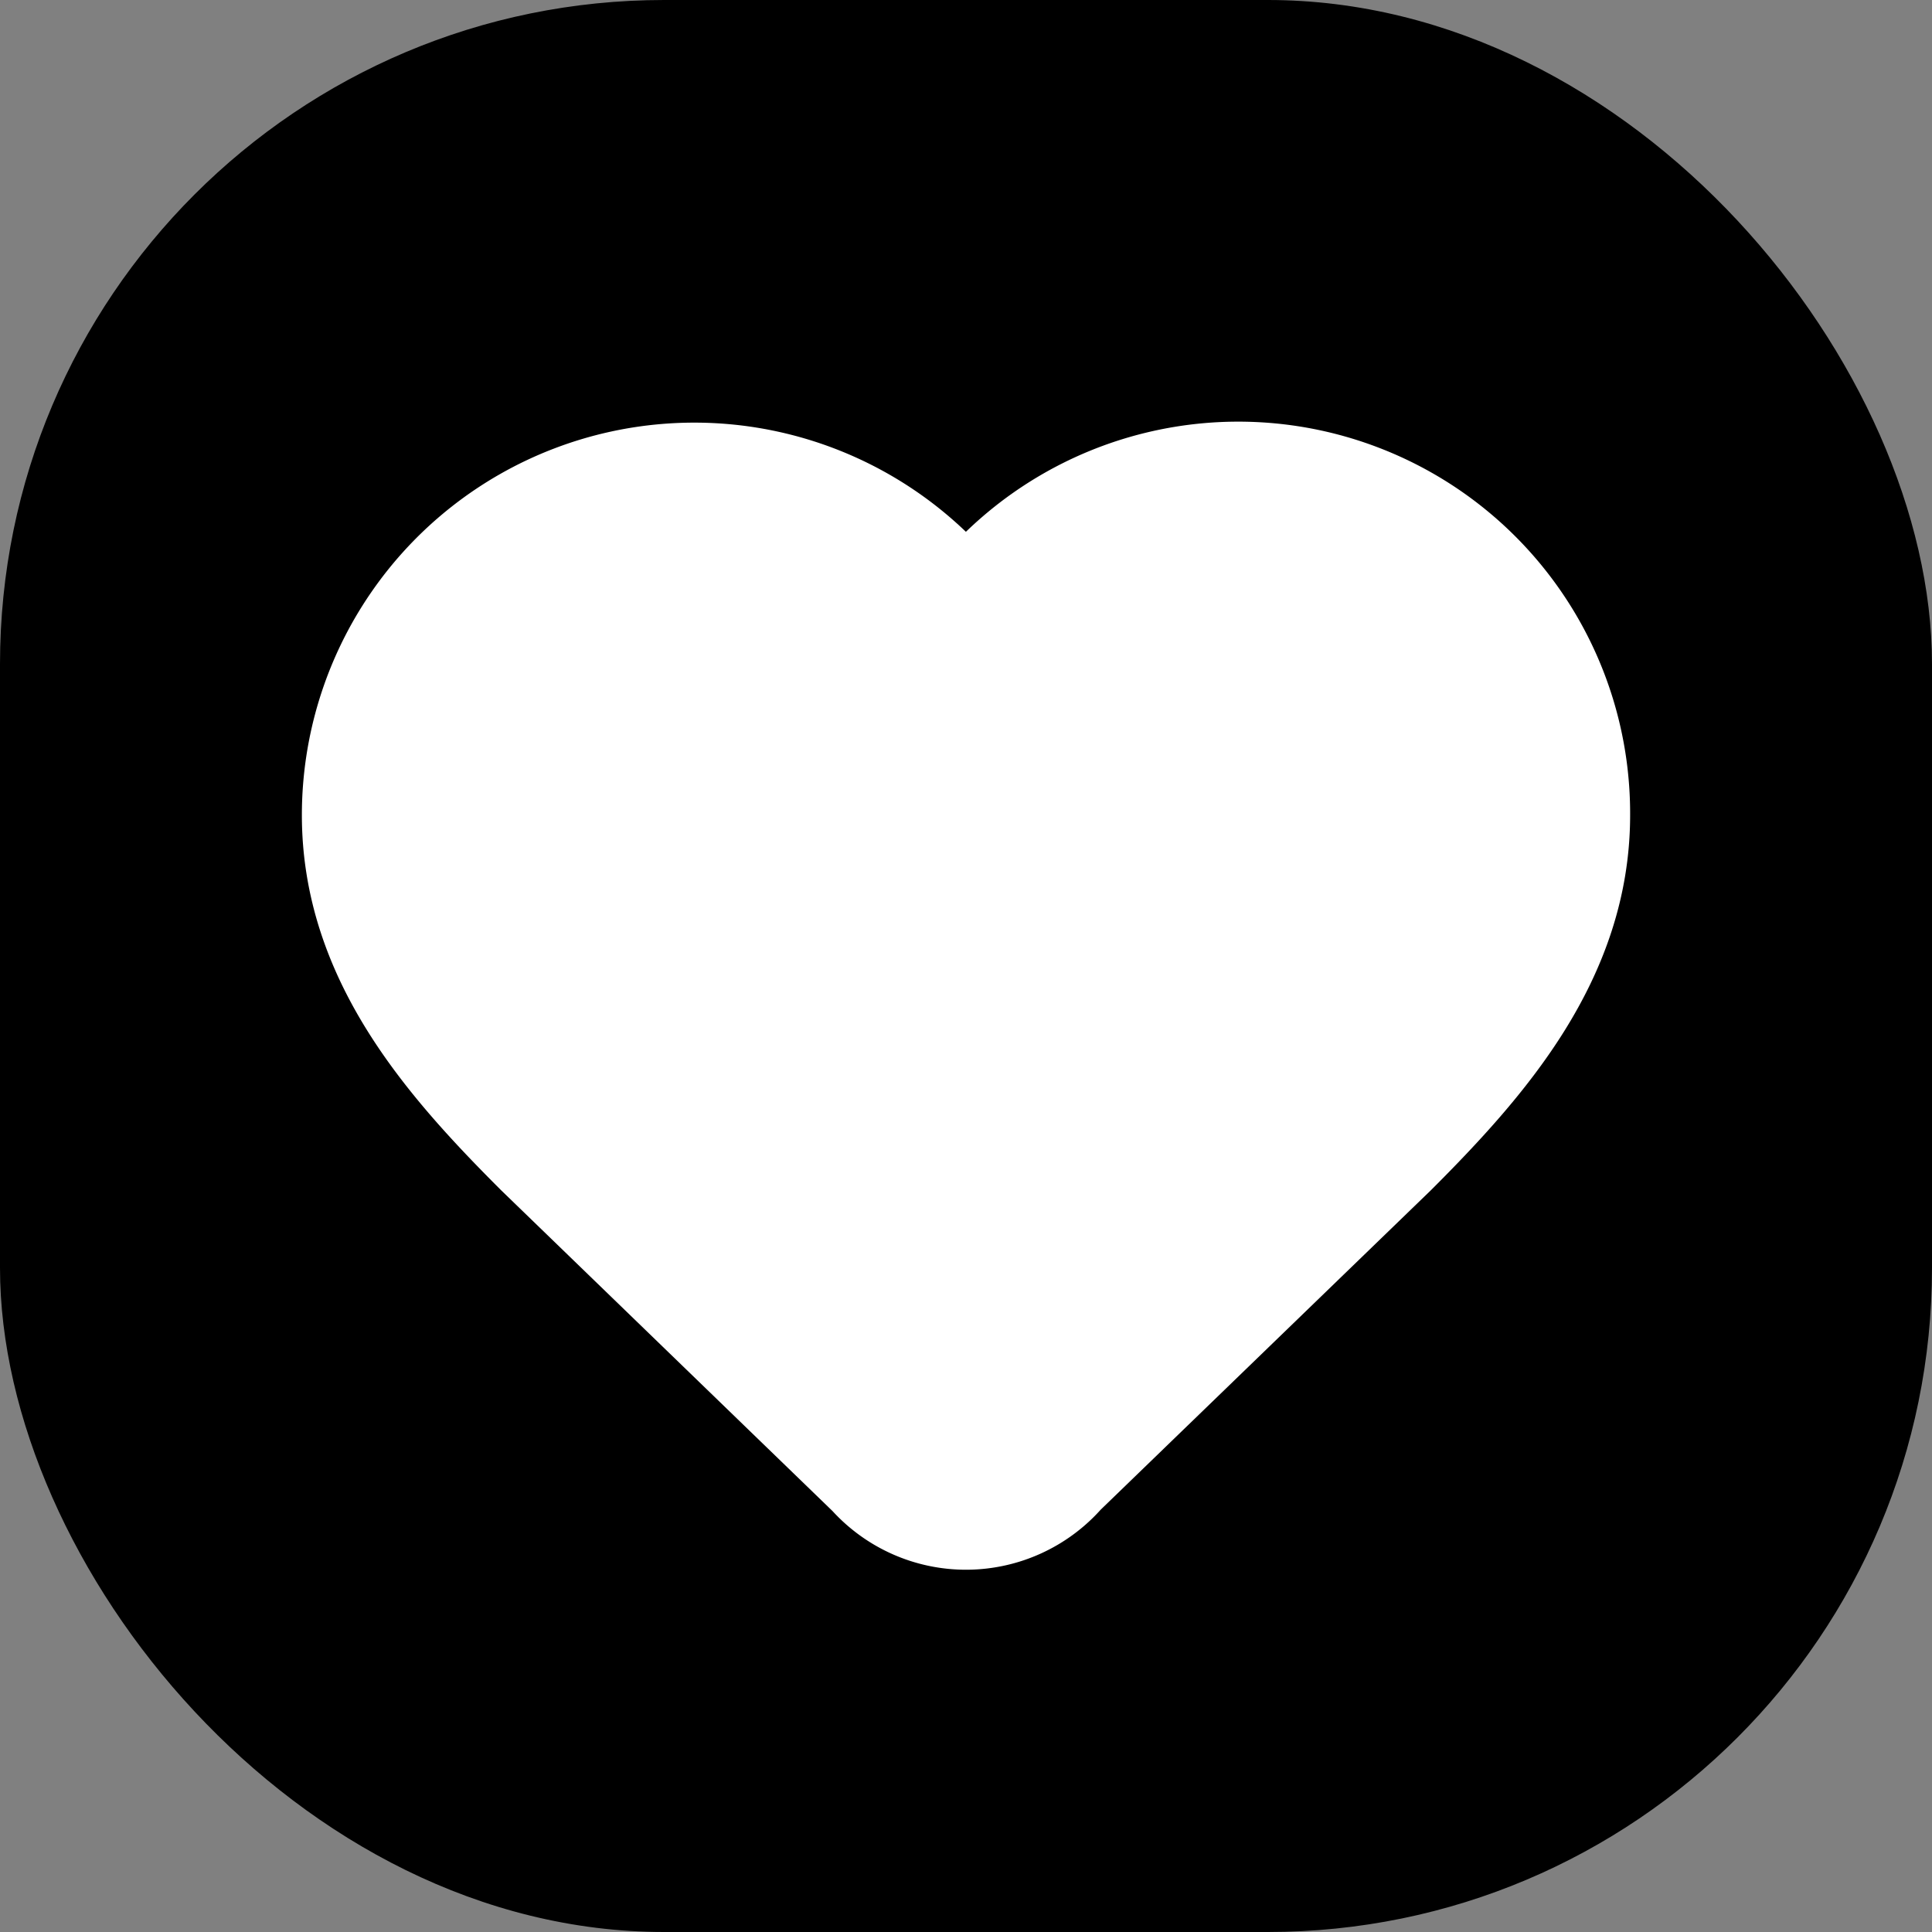 <svg width="32" height="32" viewBox="0 0 32 32" fill="none" xmlns="http://www.w3.org/2000/svg">
  <rect x="0" y="0" width="32" height="32" fill="#808080" stroke="none"/>
  <rect width="32" height="32" rx="11" fill="url(#grad)"/>
  <g transform="translate(4, 4)">
    <path d="M2 9.5a5.5 5.5 0 0 1 9.591-3.676.56.56 0 0 0 .818 0A5.49 5.49 0 0 1 22 9.5c0 2.29-1.5 4-3 5.5l-5.492 5.313a2 2 0 0 1-3 .019L5 15c-1.5-1.5-3-3.2-3-5.5" fill="white" stroke="white" stroke-width="2" stroke-linecap="round" stroke-linejoin="round"/>
  </g>
  <defs>
    <linearGradient id="grad" x1="0" y1="0" x2="32" y2="32" gradientUnits="userSpaceOnUse">
      <stop stop-color="hsl(10, 75%, 65%)"/>
      <stop offset="1" stop-color="hsl(350, 70%, 80%)"/>
    </linearGradient>
  </defs>
</svg>
